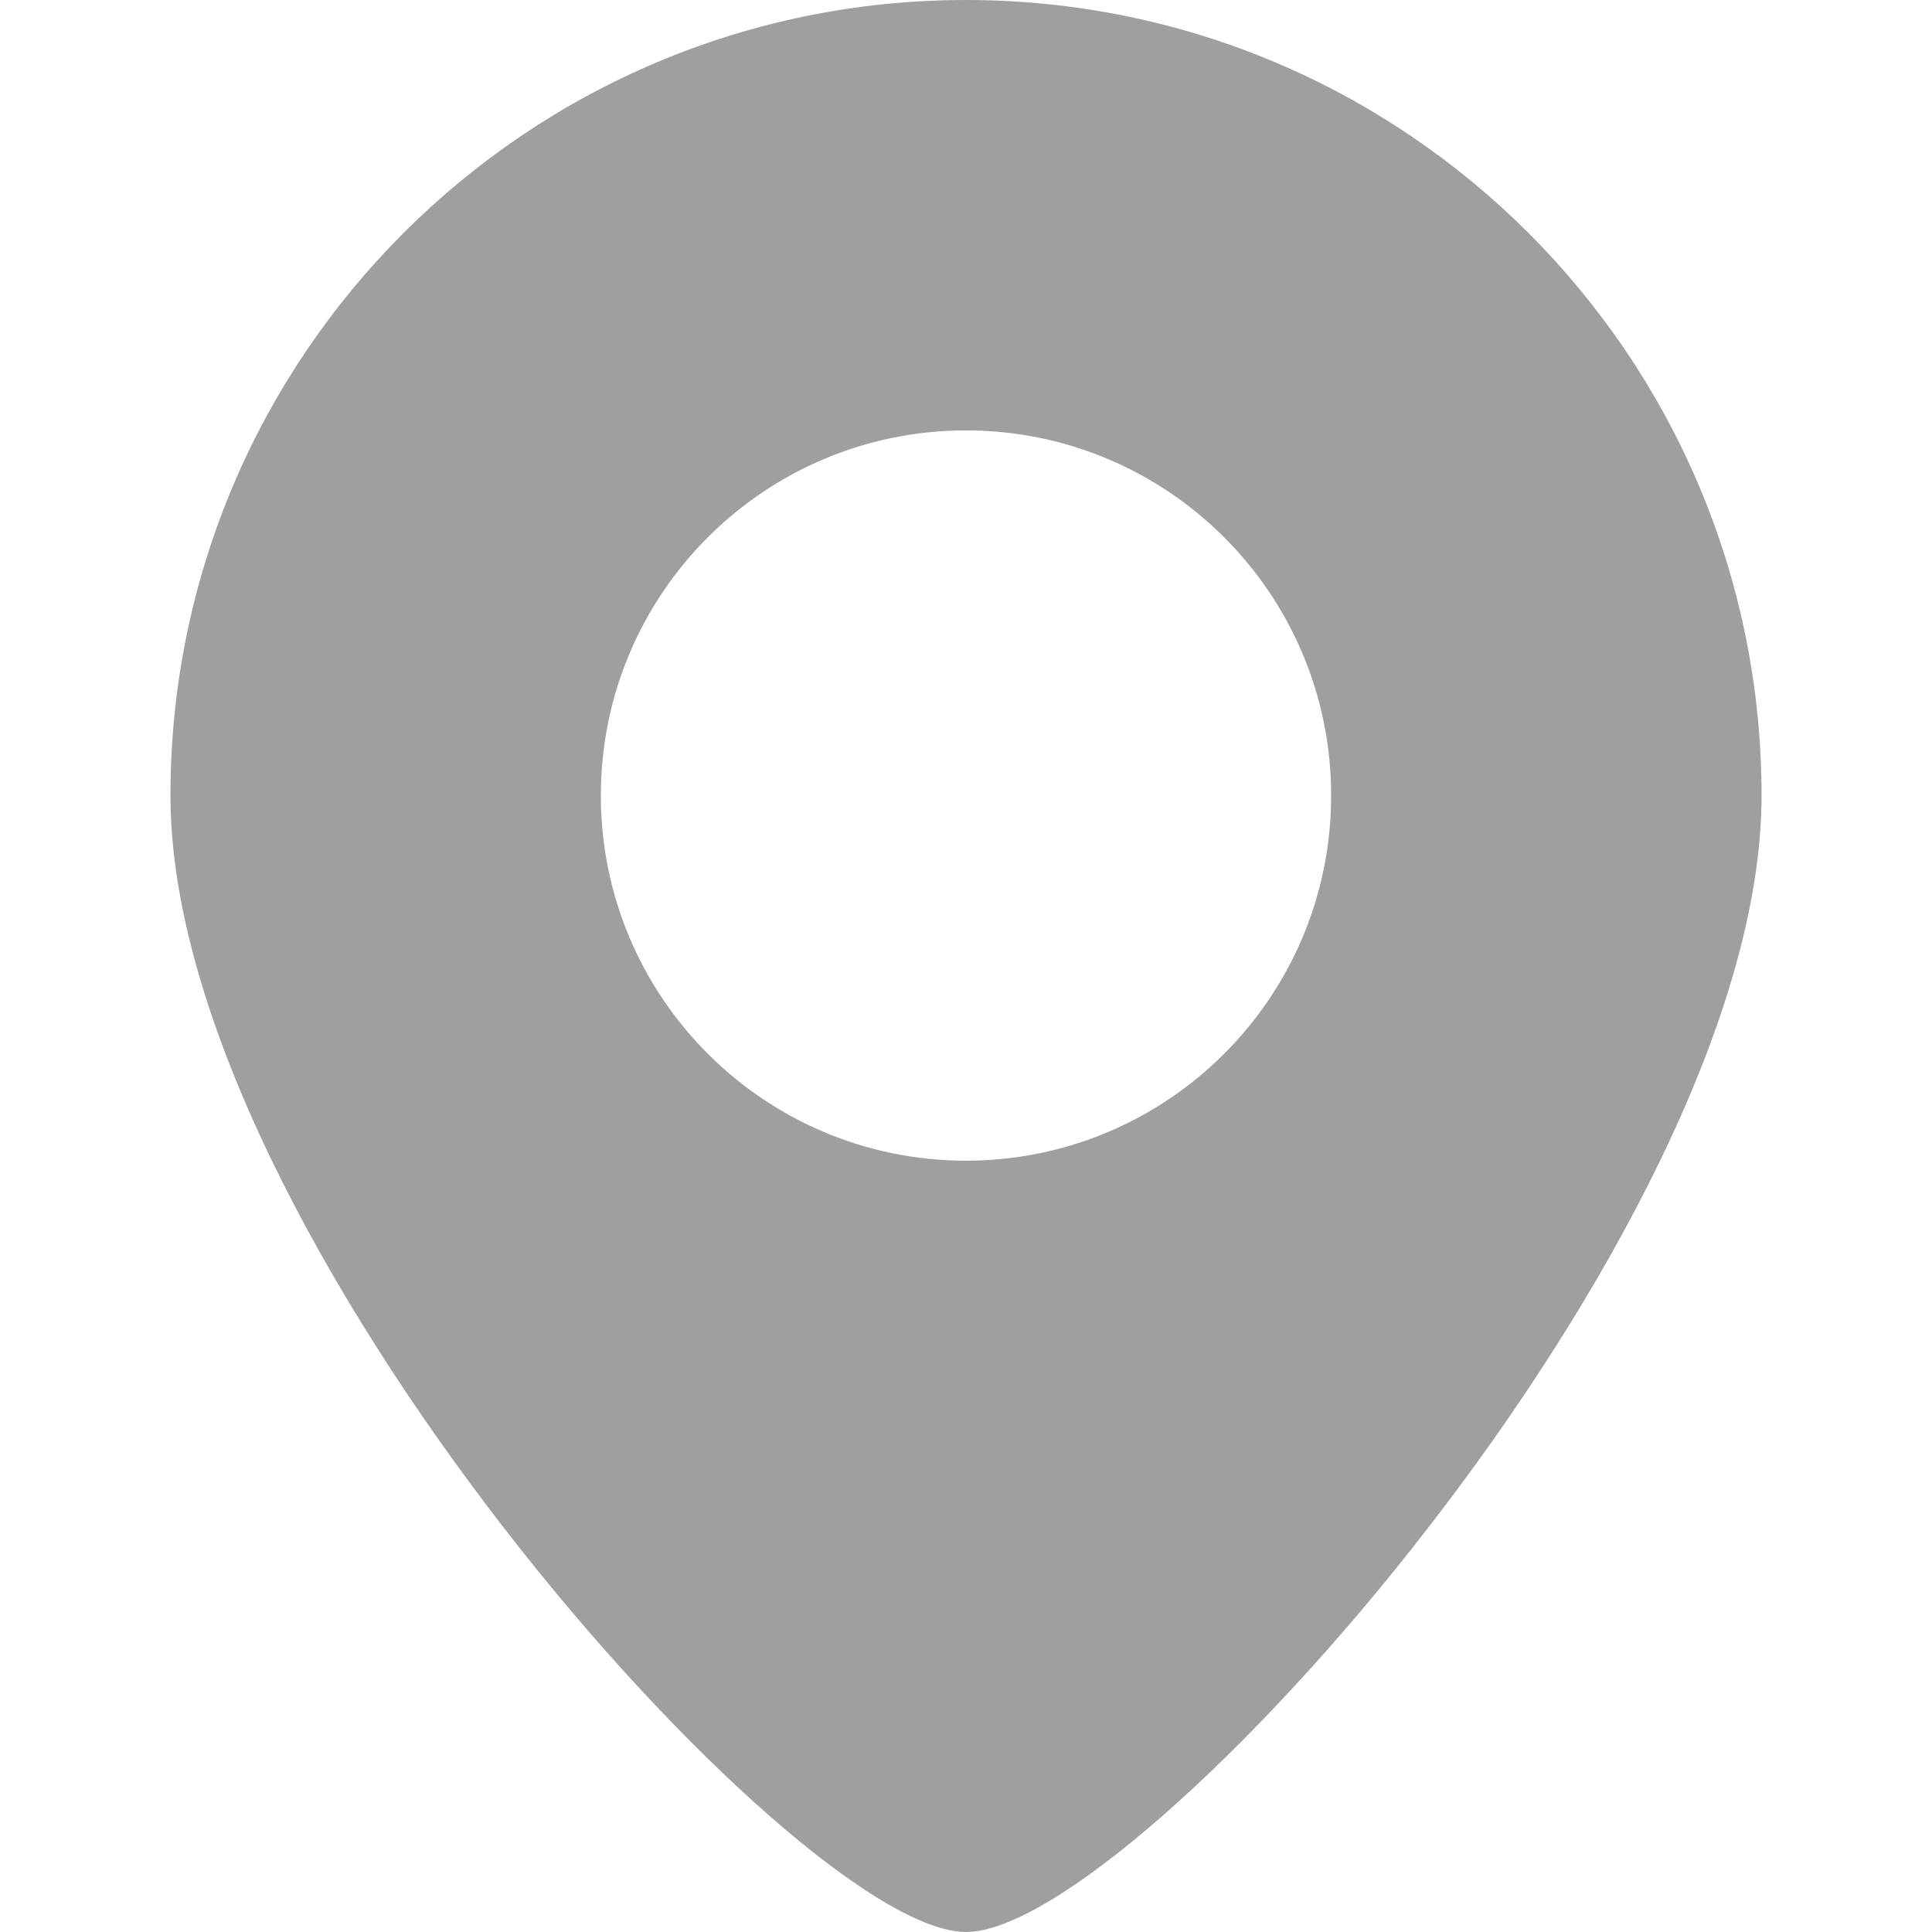 <?xml version="1.0" encoding="utf-8"?>
<!-- Generator: Adobe Illustrator 27.9.0, SVG Export Plug-In . SVG Version: 6.00 Build 0)  -->
<svg version="1.1" id="レイヤー_14" xmlns="http://www.w3.org/2000/svg" xmlns:xlink="http://www.w3.org/1999/xlink" x="0px"
	 y="0px" width="600px" height="600px" viewBox="0 0 600 600" style="enable-background:new 0 0 600 600;" xml:space="preserve">
<style type="text/css">
	.st0{fill:#9F9F9F;}
</style>
<g>
	<path class="st0" d="M300,0C163.55,0,52.936,110.632,52.936,247.064S247.119,600,300,600c52.862,0,247.064-216.504,247.064-352.936
		S436.451,0,300,0z M300,360.462c-62.64,0-113.398-50.775-113.398-113.398c0-62.64,50.757-113.398,113.398-113.398
		c62.623,0,113.398,50.757,113.398,113.398C413.398,309.687,362.623,360.462,300,360.462z"/>
</g>
</svg>
